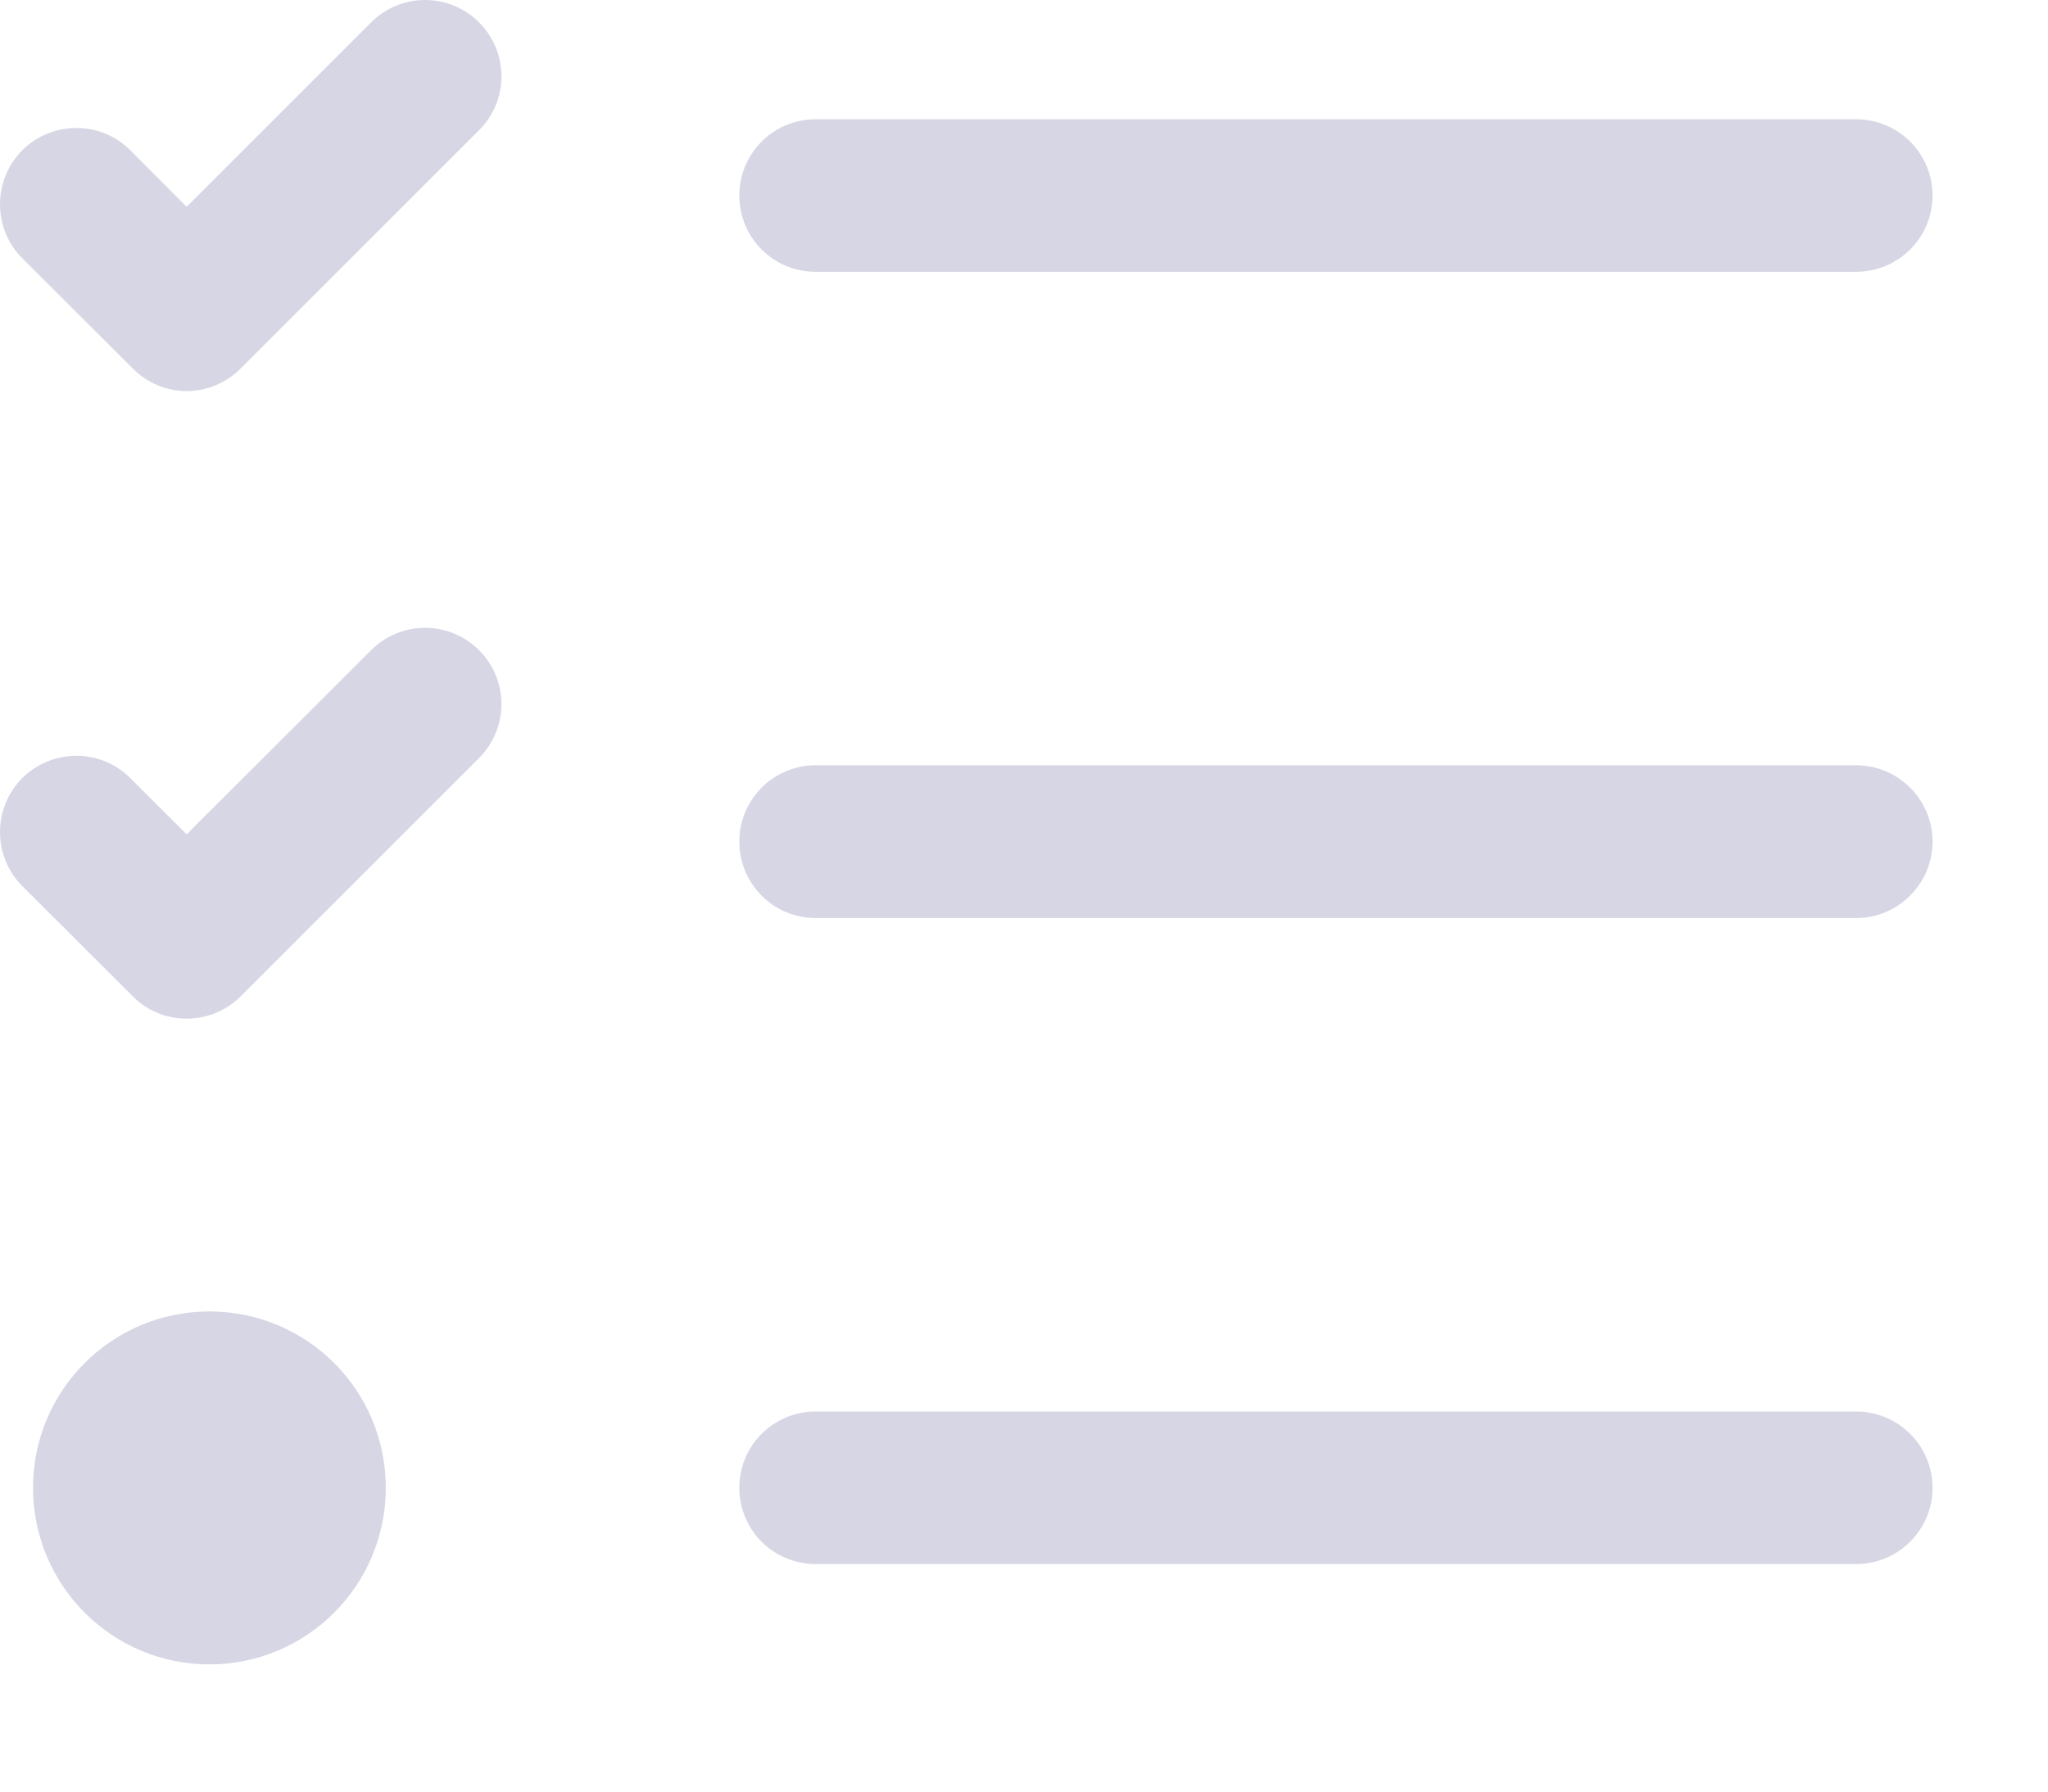 <?xml version="1.0" encoding="utf-8"?>
<svg xmlns="http://www.w3.org/2000/svg" fill="none" height="100%" overflow="visible" preserveAspectRatio="none" style="display: block;" viewBox="0 0 8 7" width="100%">
<g id="ic">
<path d="M1.871 0.509C1.988 0.393 1.988 0.204 1.871 0.087C1.755 -0.029 1.566 -0.029 1.45 0.087L0.729 0.808L0.509 0.587C0.393 0.471 0.204 0.471 0.087 0.587C-0.029 0.704 -0.029 0.893 0.087 1.009L0.519 1.44C0.574 1.496 0.65 1.528 0.729 1.528C0.808 1.528 0.884 1.496 0.94 1.44L1.871 0.509Z" fill="#D7D6E5"/>
<path d="M0.818 6.503C1.199 6.503 1.507 6.194 1.507 5.813C1.507 5.432 1.199 5.124 0.818 5.124C0.437 5.124 0.129 5.432 0.129 5.813C0.129 6.194 0.437 6.503 0.818 6.503Z" fill="#D7D6E5"/>
<path d="M1.871 2.54C1.988 2.657 1.988 2.845 1.871 2.962L0.94 3.893C0.884 3.949 0.808 3.98 0.729 3.98C0.65 3.98 0.574 3.949 0.519 3.893L0.087 3.462C-0.029 3.345 -0.029 3.157 0.087 3.04C0.204 2.924 0.393 2.924 0.509 3.04L0.729 3.26L1.45 2.54C1.566 2.424 1.755 2.424 1.871 2.54Z" fill="#D7D6E5"/>
<path d="M7.25 1.062C7.415 1.062 7.549 0.929 7.549 0.764C7.549 0.599 7.415 0.466 7.25 0.466L3.186 0.466C3.021 0.466 2.888 0.599 2.888 0.764C2.888 0.929 3.021 1.062 3.186 1.062L7.25 1.062Z" fill="#D7D6E5"/>
<path d="M7.549 3.288C7.549 3.453 7.415 3.587 7.25 3.587L3.186 3.587C3.021 3.587 2.888 3.453 2.888 3.288C2.888 3.124 3.021 2.99 3.186 2.99L7.25 2.99C7.415 2.99 7.549 3.124 7.549 3.288Z" fill="#D7D6E5"/>
<path d="M7.25 6.111C7.415 6.111 7.549 5.978 7.549 5.813C7.549 5.648 7.415 5.515 7.25 5.515L3.186 5.515C3.021 5.515 2.888 5.648 2.888 5.813C2.888 5.978 3.021 6.111 3.186 6.111L7.25 6.111Z" fill="#D7D6E5"/>
</g>
</svg>